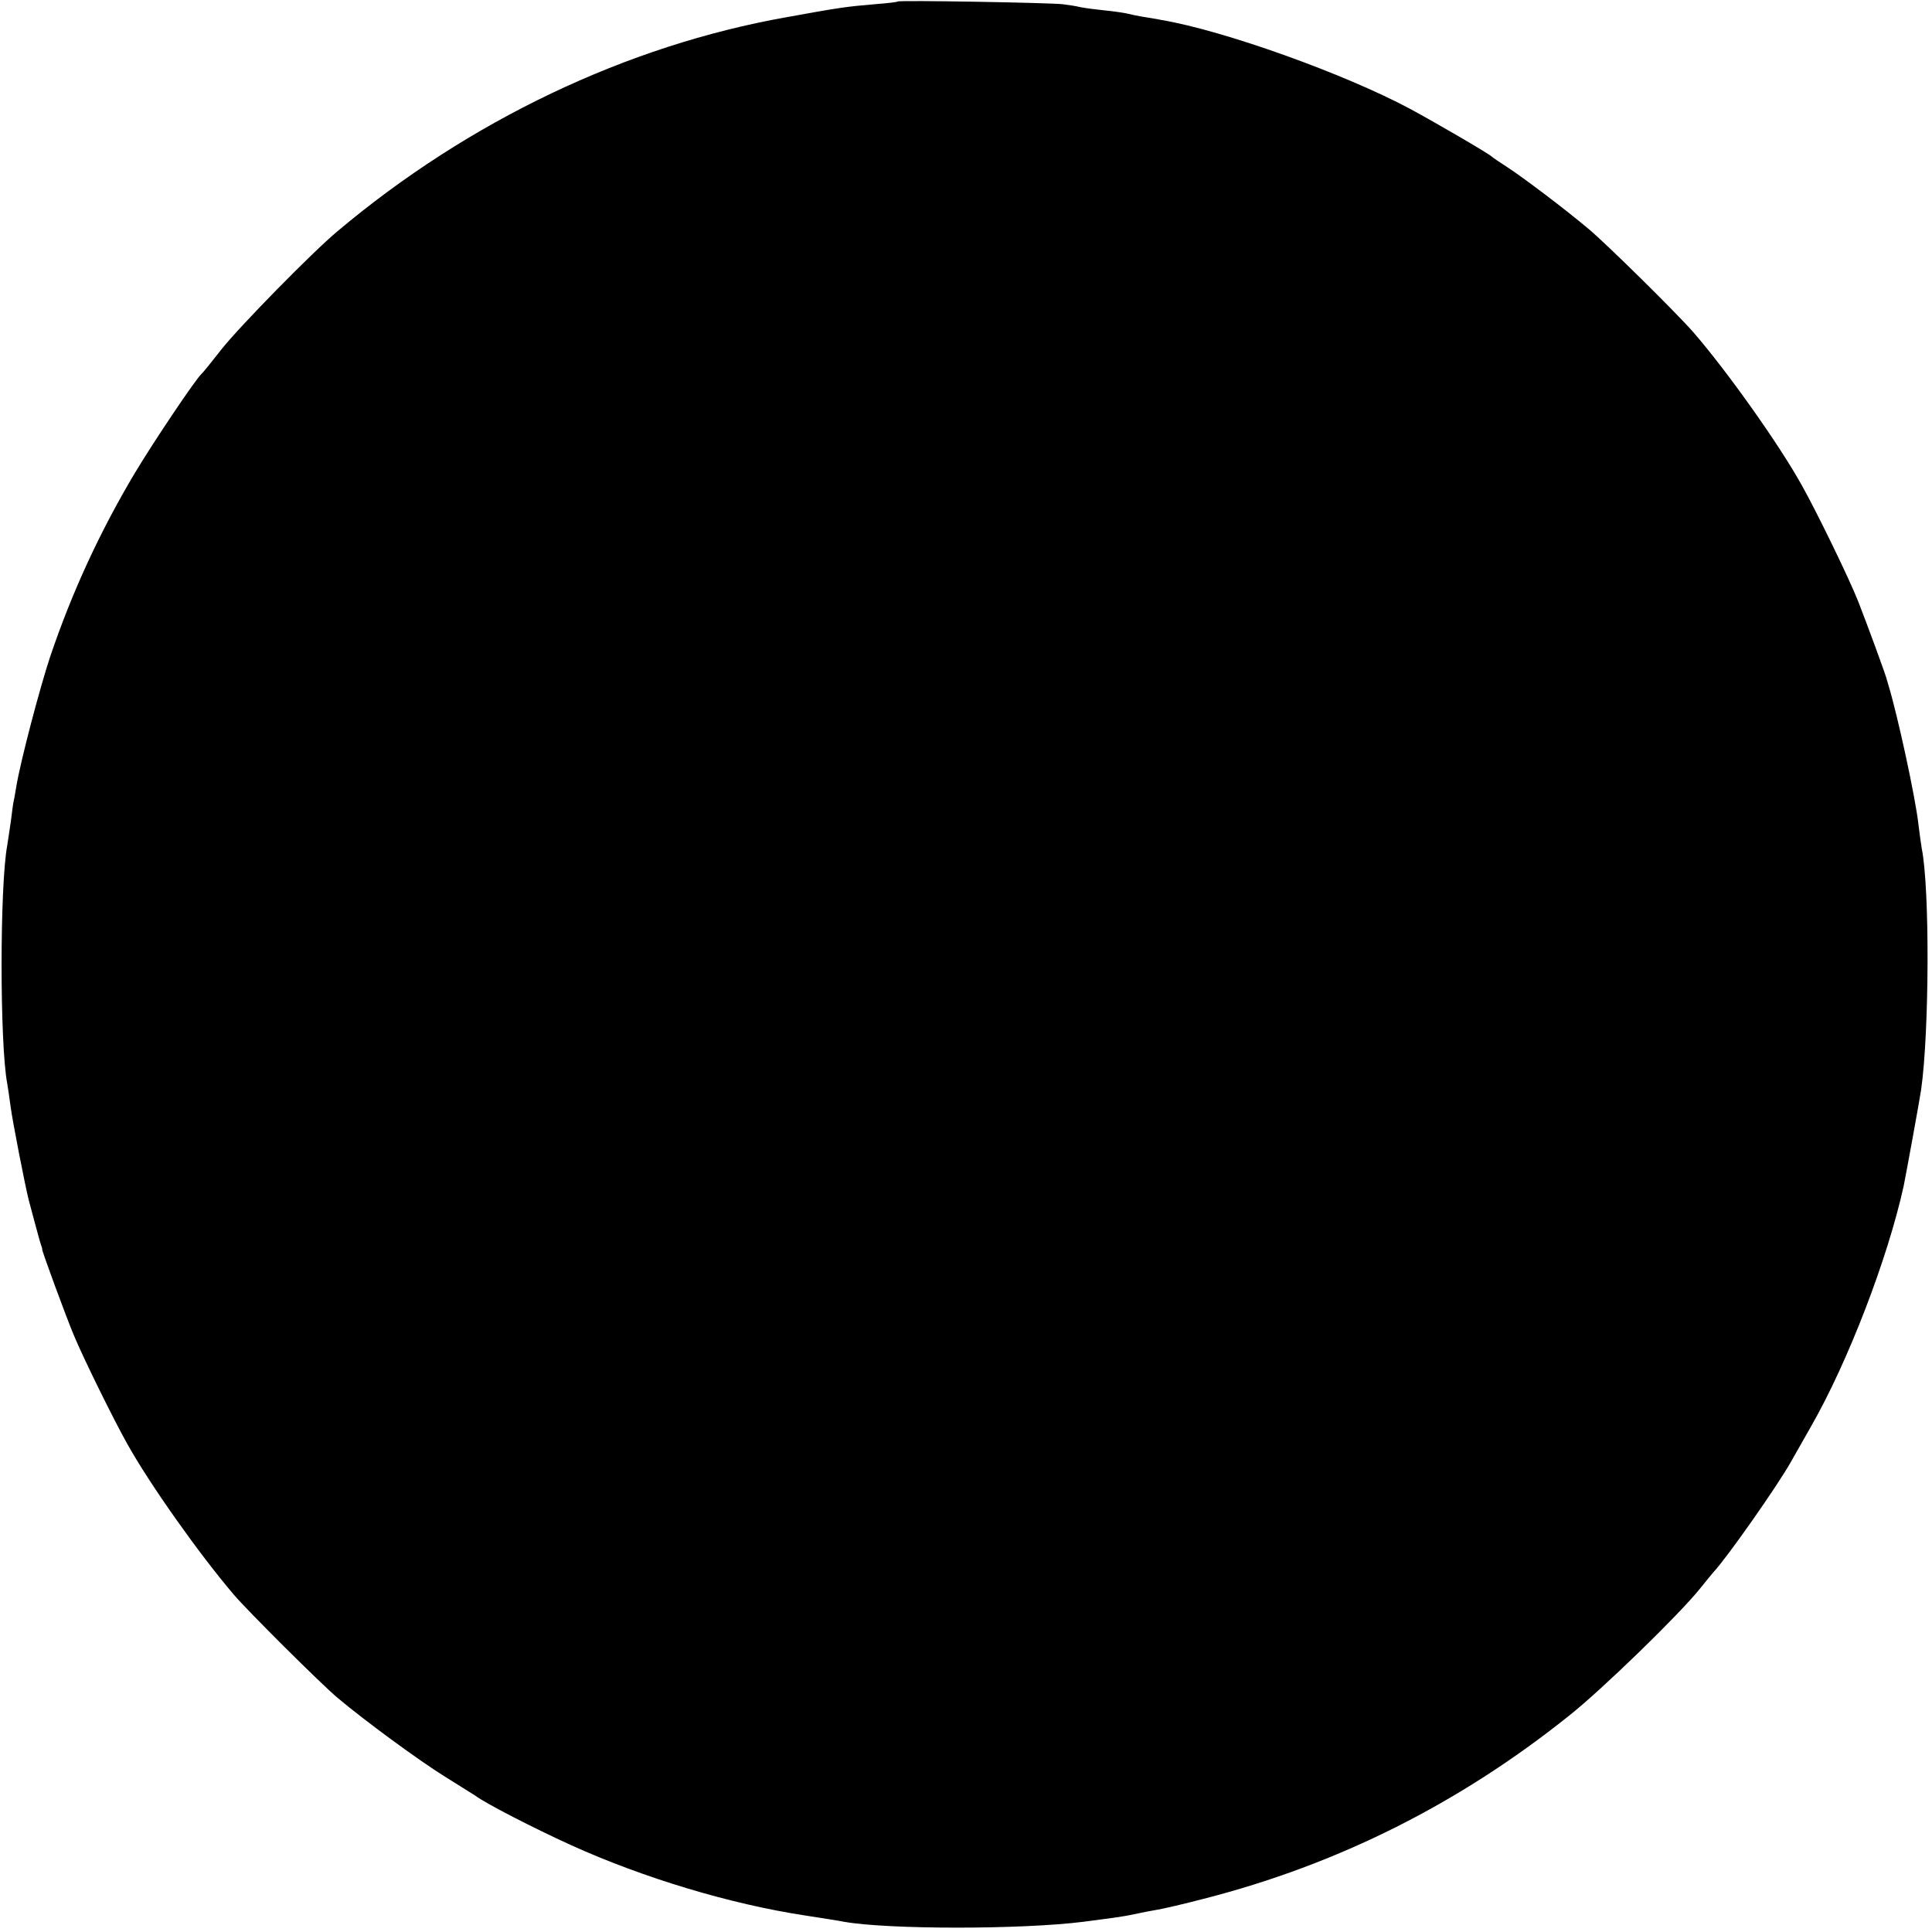 <?xml version="1.0" standalone="no"?>
<!DOCTYPE svg PUBLIC "-//W3C//DTD SVG 20010904//EN"
 "http://www.w3.org/TR/2001/REC-SVG-20010904/DTD/svg10.dtd">
<svg version="1.0" xmlns="http://www.w3.org/2000/svg"
 width="641pt" height="641pt" viewBox="0 0 641 641"
 preserveAspectRatio="xMidYMid meet">
<g transform="translate(0,641) scale(0.1,-0.1)"
fill="#000000" stroke="none">
<path d="M2978 6405 c-1 -2 -36 -6 -76 -9 -94 -8 -116 -11 -292 -43 -531 -94
-1055 -344 -1490 -710 -83 -69 -326 -317 -386 -393 -32 -41 -61 -77 -65 -80
-20 -18 -159 -225 -222 -330 -116 -195 -208 -394 -281 -610 -34 -103 -97 -341
-112 -430 -4 -25 -8 -47 -9 -50 -1 -3 -5 -32 -9 -65 -5 -33 -10 -69 -12 -80
-25 -135 -25 -658 0 -790 2 -11 7 -45 11 -75 6 -48 49 -267 60 -310 2 -8 11
-42 20 -75 9 -33 18 -67 21 -75 3 -8 5 -15 4 -15 -3 0 80 -226 105 -285 31
-75 132 -280 177 -360 74 -133 238 -365 354 -501 43 -51 292 -299 344 -342 90
-76 270 -208 357 -262 48 -30 93 -58 99 -62 36 -27 194 -108 319 -165 241
-109 527 -195 775 -233 58 -9 116 -18 130 -21 147 -26 589 -26 795 0 106 14
131 17 168 25 23 5 58 12 77 15 19 3 88 19 153 36 446 114 848 316 1212 607
110 87 368 338 435 422 19 24 40 49 45 55 45 48 212 286 257 366 14 25 44 78
67 118 122 213 254 556 307 797 9 45 51 274 58 320 27 191 29 666 2 800 -2 11
-7 47 -11 80 -10 90 -69 361 -99 460 -2 6 -4 13 -5 17 -2 13 -67 189 -96 263
-30 76 -137 296 -187 385 -76 137 -249 380 -360 508 -55 63 -290 295 -348 343
-76 64 -216 170 -270 205 -25 16 -47 31 -50 34 -8 9 -185 112 -270 158 -216
116 -619 261 -828 296 -18 4 -47 8 -64 11 -18 3 -40 8 -48 10 -8 2 -40 7 -70
10 -30 3 -68 8 -84 11 -16 4 -43 8 -60 10 -40 5 -543 14 -548 9z"/>
</g>
</svg>

